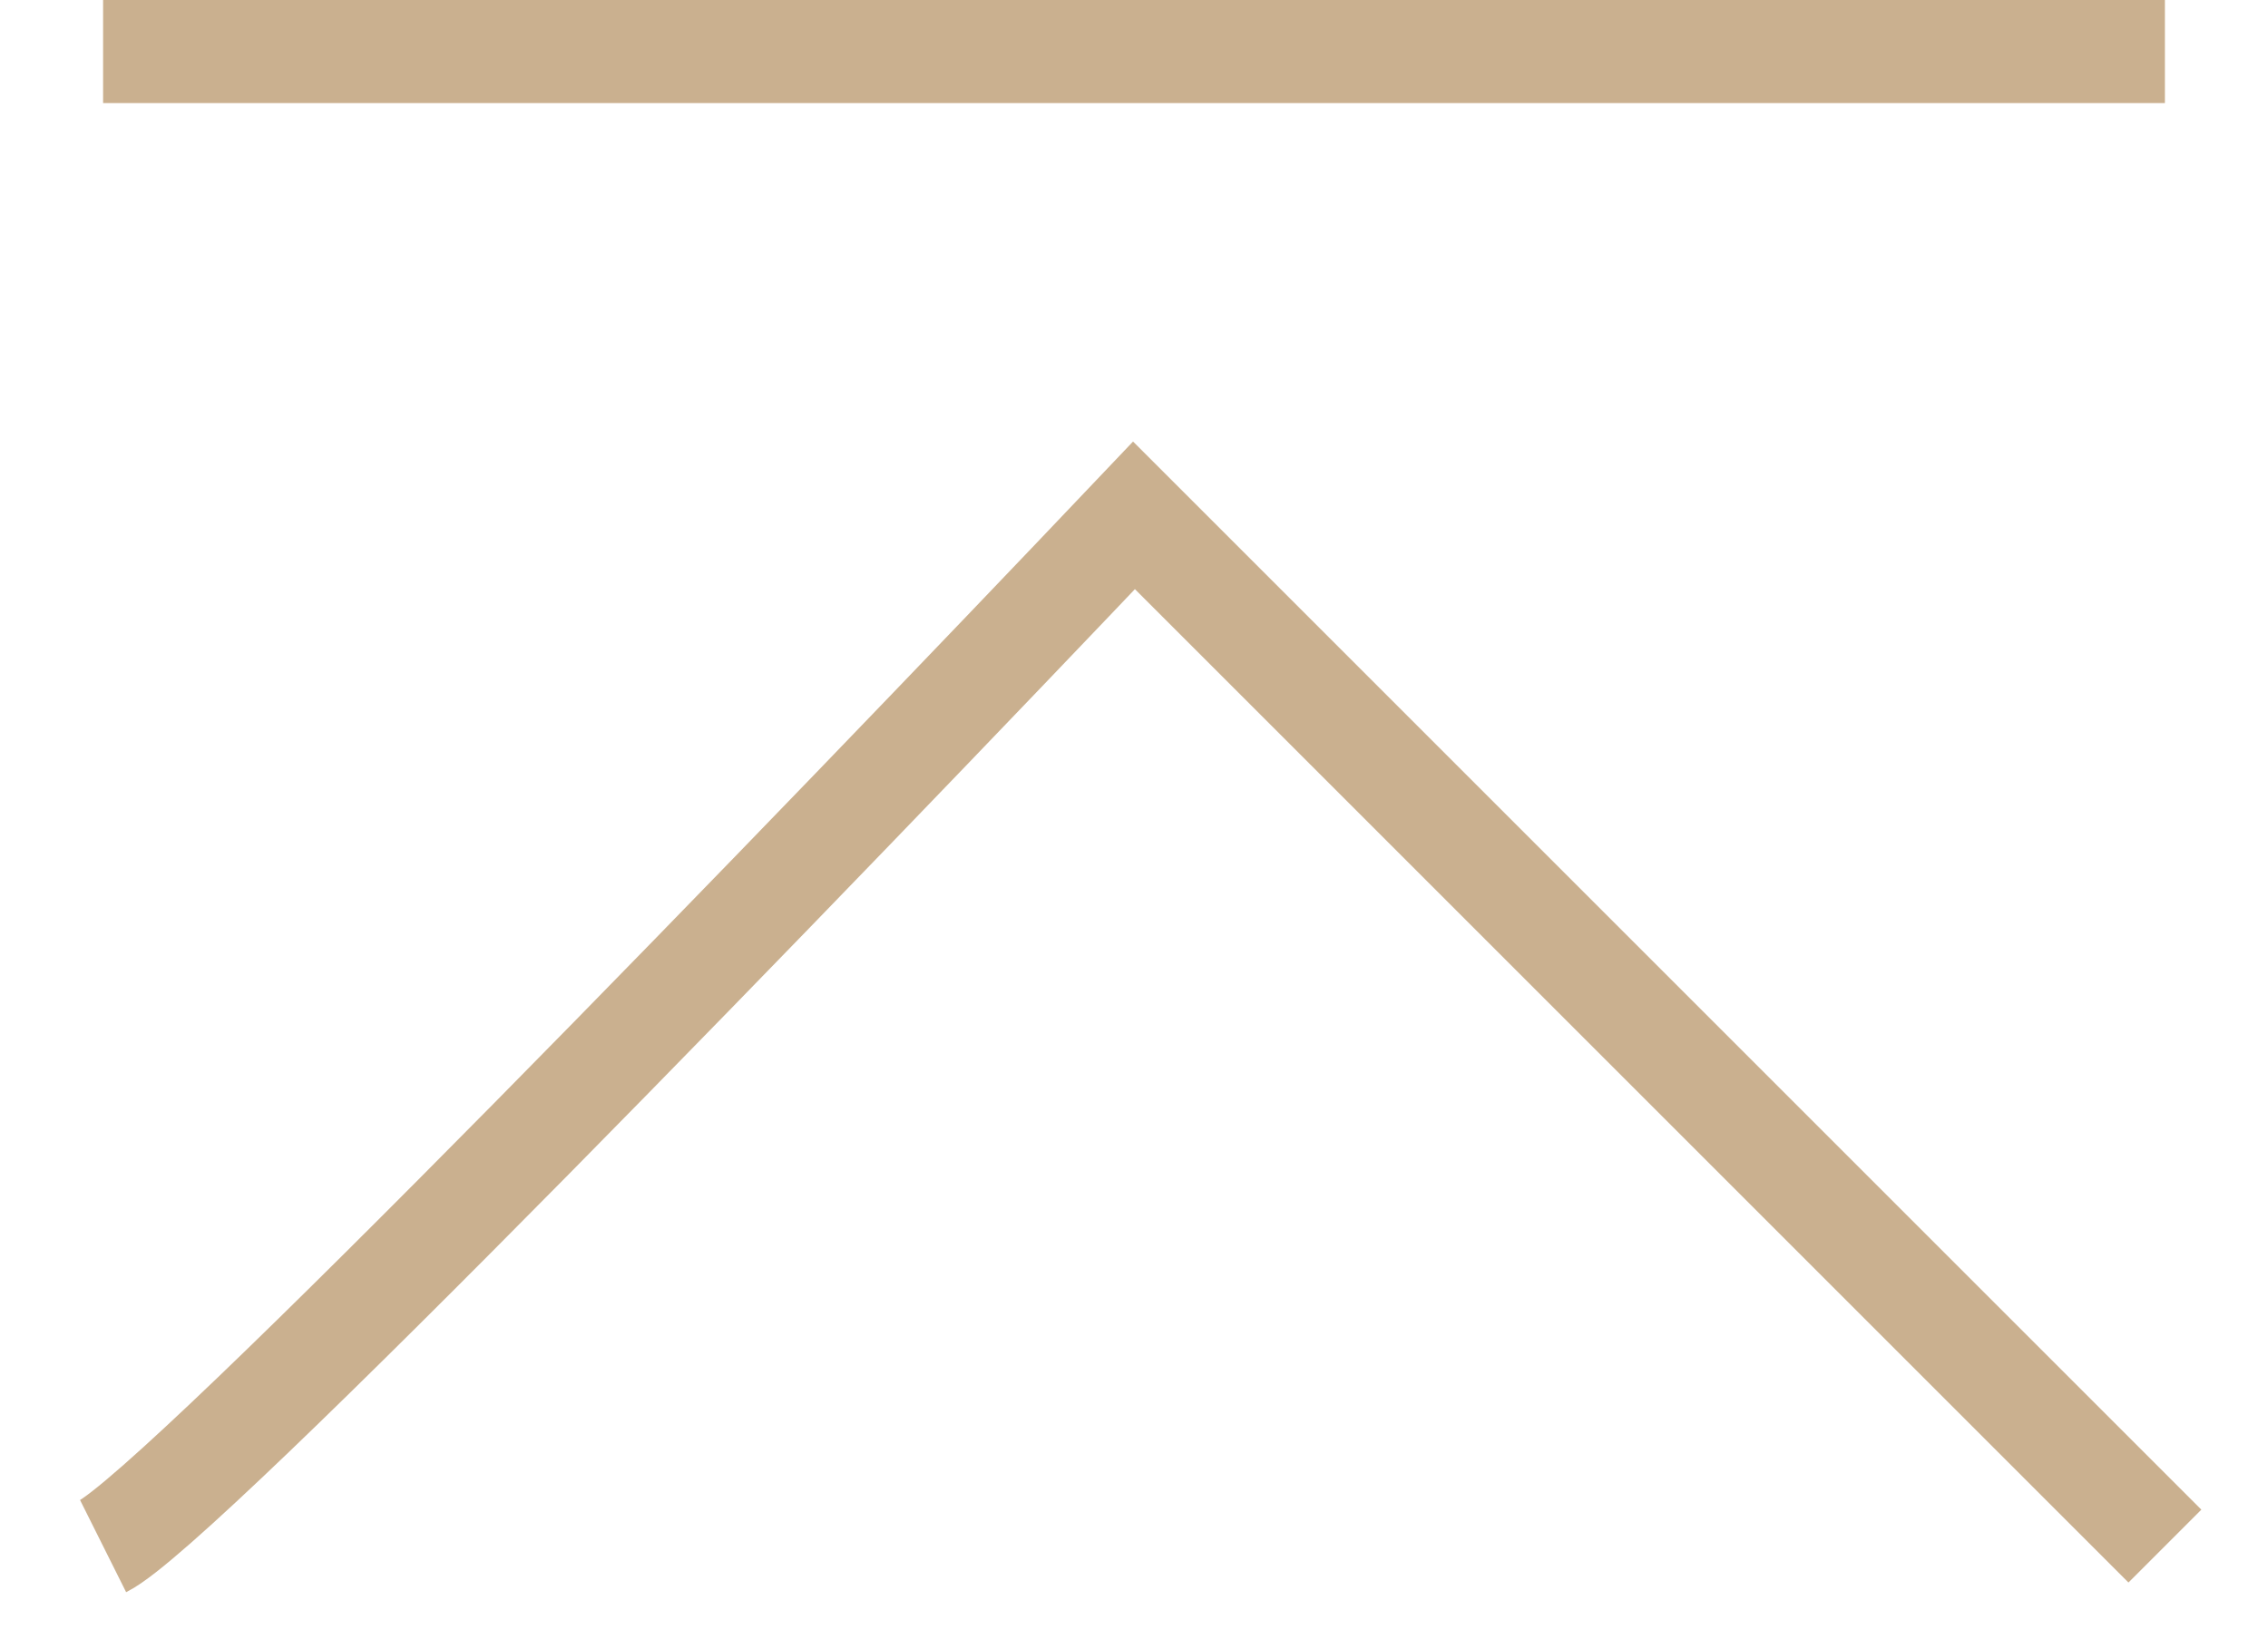 <svg width="22" height="16" viewBox="0 0 22 16" fill="none" xmlns="http://www.w3.org/2000/svg">
<path d="M1 15C1.762 14.619 7.984 8.175 11 5L21 15" stroke="#CAB08F"/>
<rect x="1" width="20" height="1" fill="#CAB08F"/>
</svg>
